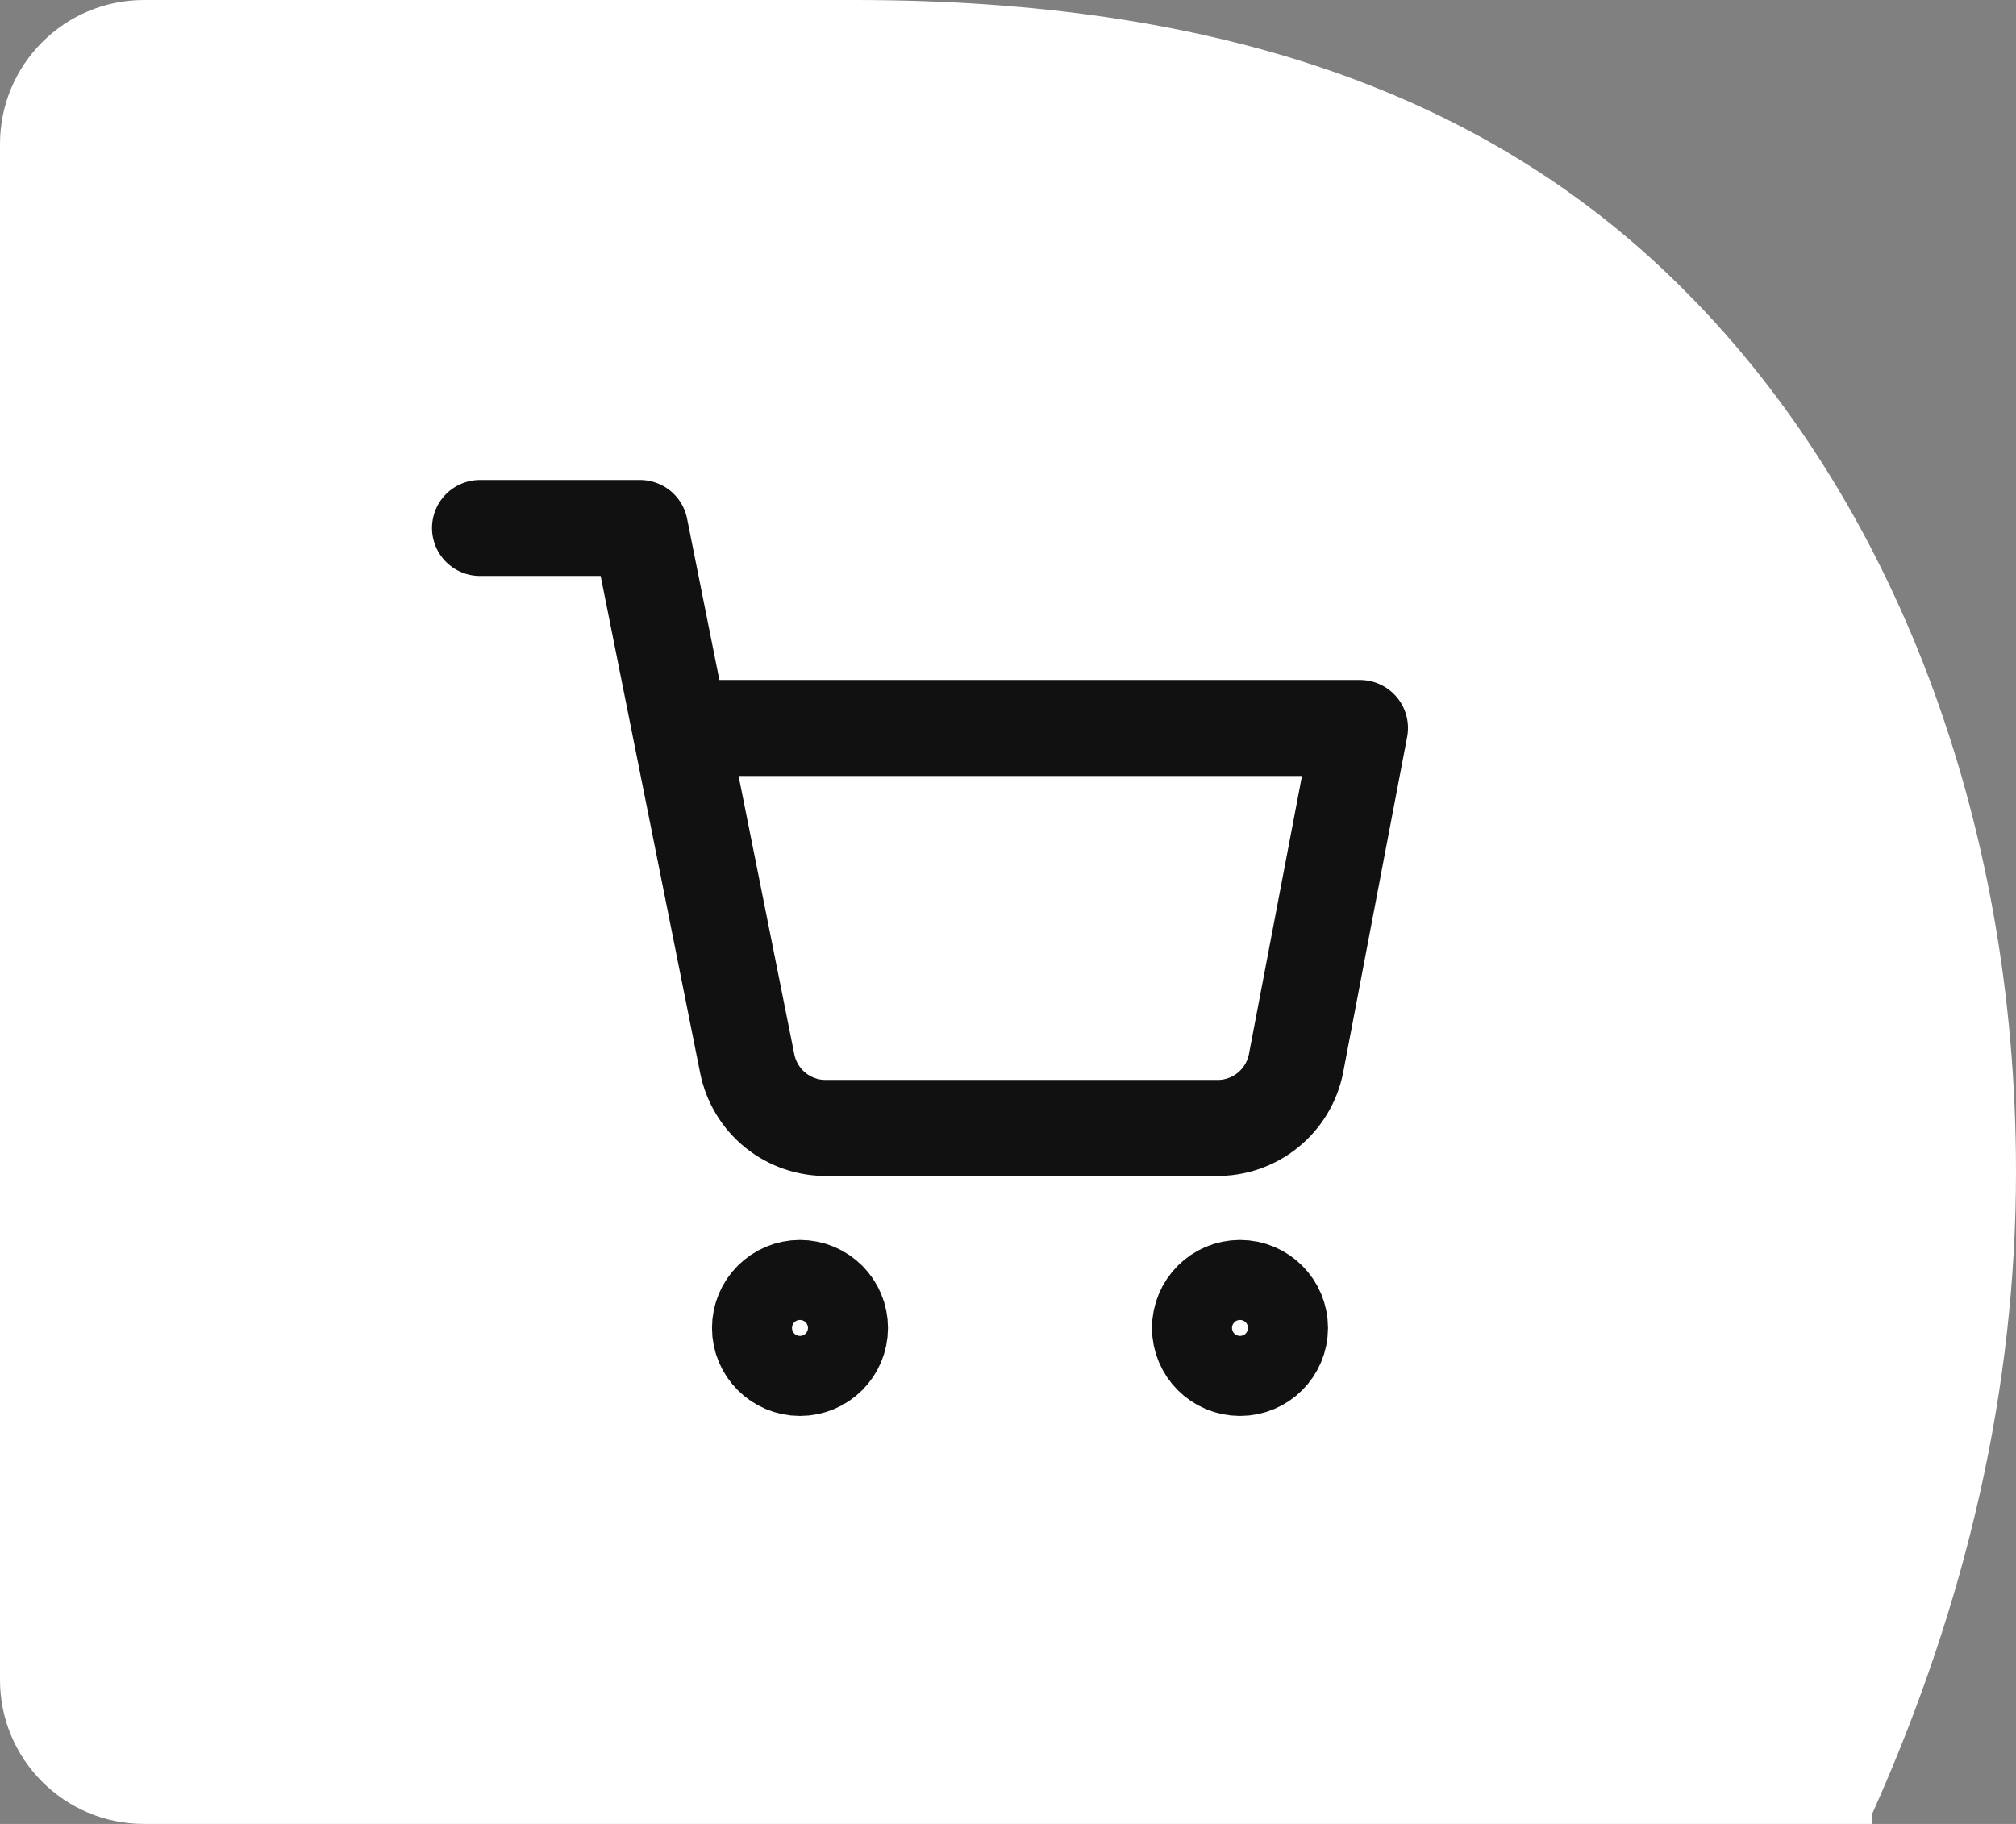 <svg width="42" height="38" viewBox="0 0 42 38" fill="none" xmlns="http://www.w3.org/2000/svg">
<rect x="0" y="0" width="42" height="38" fill="#808080" stroke="none"/>
<path d="M3 0C1.343 0 0 1.343 0 3V35C0 36.657 1.343 38 3 38H39V37.799C40.981 33.383 42 28.908 42 24.405C42 17.017 39.419 10.416 35.158 6.116C31.047 1.938 25.345 0 17.812 0H3Z" fill="white"/>
<path d="M16.666 28.5C17.127 28.5 17.5 28.127 17.5 27.667C17.5 27.206 17.127 26.833 16.666 26.833C16.206 26.833 15.833 27.206 15.833 27.667C15.833 28.127 16.206 28.5 16.666 28.5Z" stroke="#111111" stroke-width="2" stroke-linecap="round" stroke-linejoin="round"/>
<path d="M25.833 28.5C26.294 28.5 26.667 28.127 26.667 27.667C26.667 27.206 26.294 26.833 25.833 26.833C25.373 26.833 25 27.206 25 27.667C25 28.127 25.373 28.5 25.833 28.5Z" stroke="#111111" stroke-width="2" stroke-linecap="round" stroke-linejoin="round"/>
<path d="M10 11H13.333L15.567 22.158C15.643 22.542 15.852 22.887 16.156 23.132C16.461 23.377 16.842 23.508 17.233 23.5H25.333C25.724 23.508 26.106 23.377 26.41 23.132C26.715 22.887 26.924 22.542 27 22.158L28.333 15.167H14.167" stroke="#111111" stroke-width="2" stroke-linecap="round" stroke-linejoin="round"/>
</svg>
